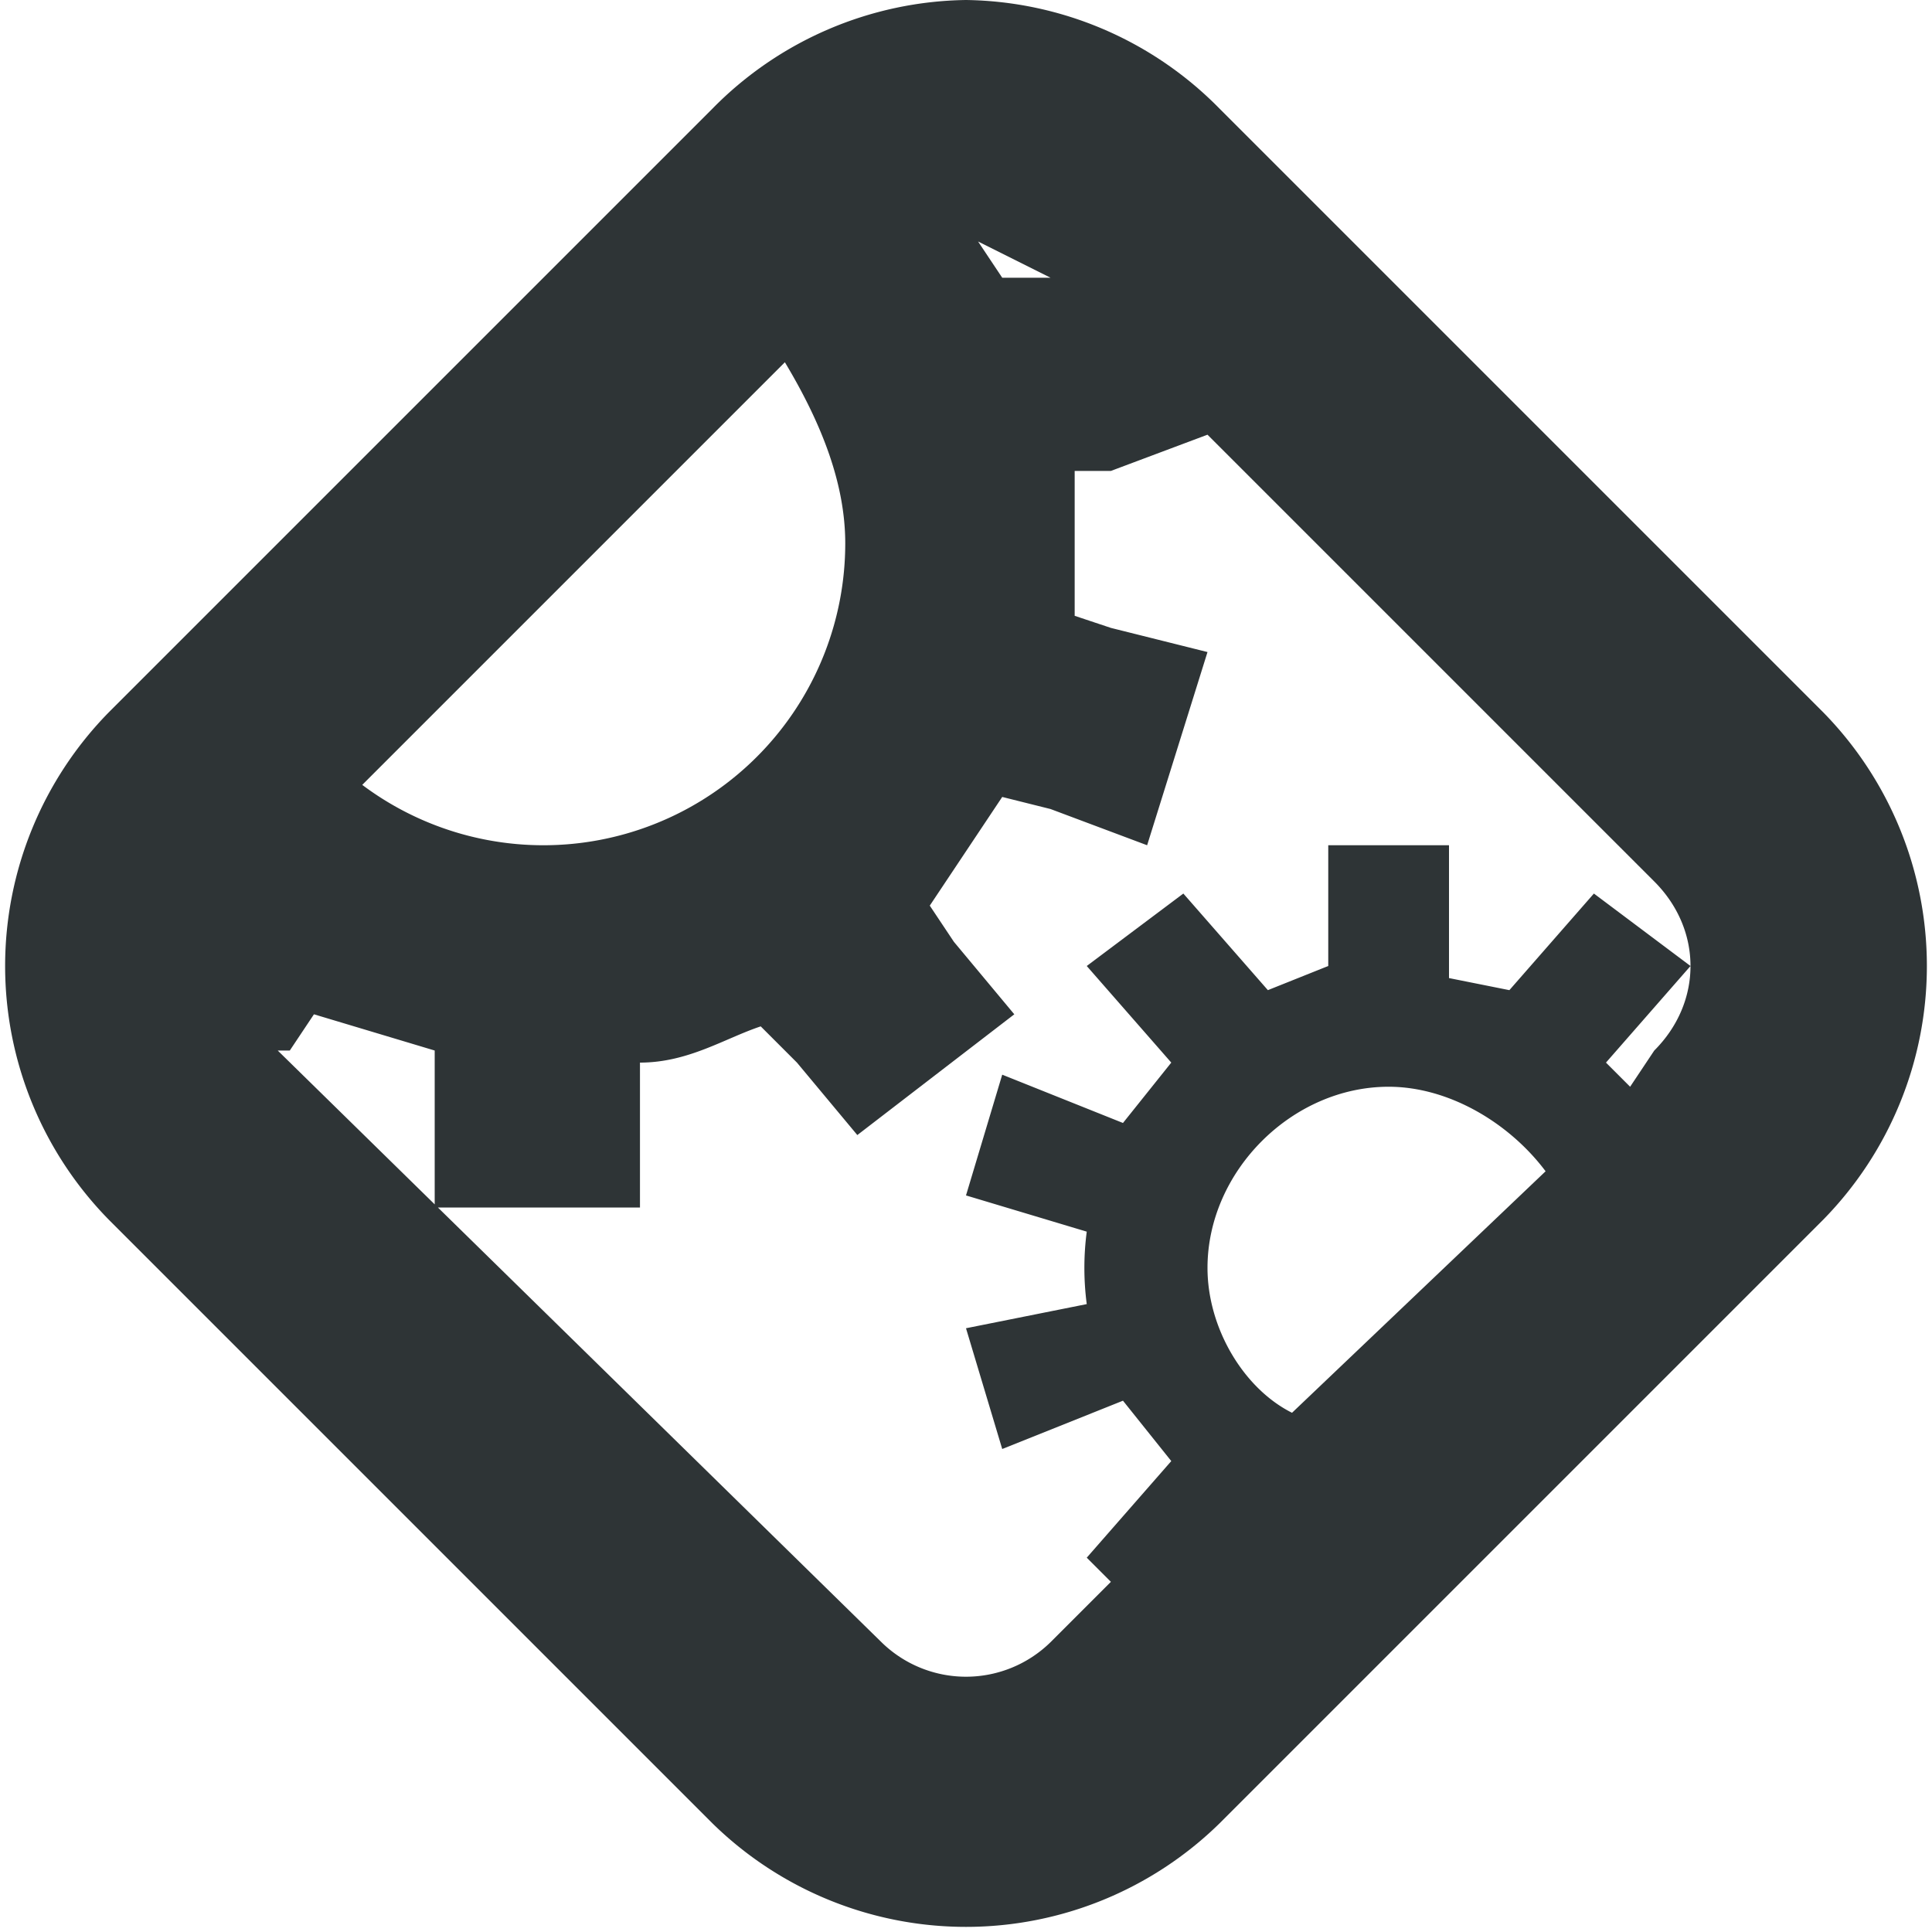 <svg viewBox="0 0 16 16" xmlns="http://www.w3.org/2000/svg">
    <path d="M8 0a3 3 0 0 0-2.1.9l-5 5a3 3 0 0 0 0 4.2l5 5a3 3 0 0 0 4.2 0l5-5a3 3 0 0 0 0-4.2l-5-5A3 3 0 0 0 8 0zm.1 2 .6.3h-.4L8.1 2zM6.5 3c.3.5.5 1 .5 1.5a2.5 2.5 0 0 1-4 2zm3.5.6 3.7 3.7c.4.4.4 1 0 1.4l-.2.3-.2-.2.7-.8-.8-.6-.7.8-.5-.1V7h-1v1l-.5.2-.7-.8L9 8l.7.8-.4.5-1-.4-.3 1 1 .3a2.3 2.3 0 0 0 0 .6L8 11l.3 1 1-.4.4.5-.7.8.2.2-.5.5a1 1 0 0 1-1.4 0l-5-4.9h.1l.2-.3 1 .3V10h1.7V8.8c.4 0 .7-.2 1-.3l.3.3.5.6 1.3-1-.5-.6-.2-.3.6-.9.4.1.8.3.5-1.6-.8-.2-.3-.1V3.9h.3l.8-.3zM11.5 9c.5 0 1 .3 1.3.7l-2.1 2c-.4-.2-.7-.7-.7-1.2 0-.8.7-1.5 1.5-1.5zm0 0" fill="#2e3436"/>
</svg>
